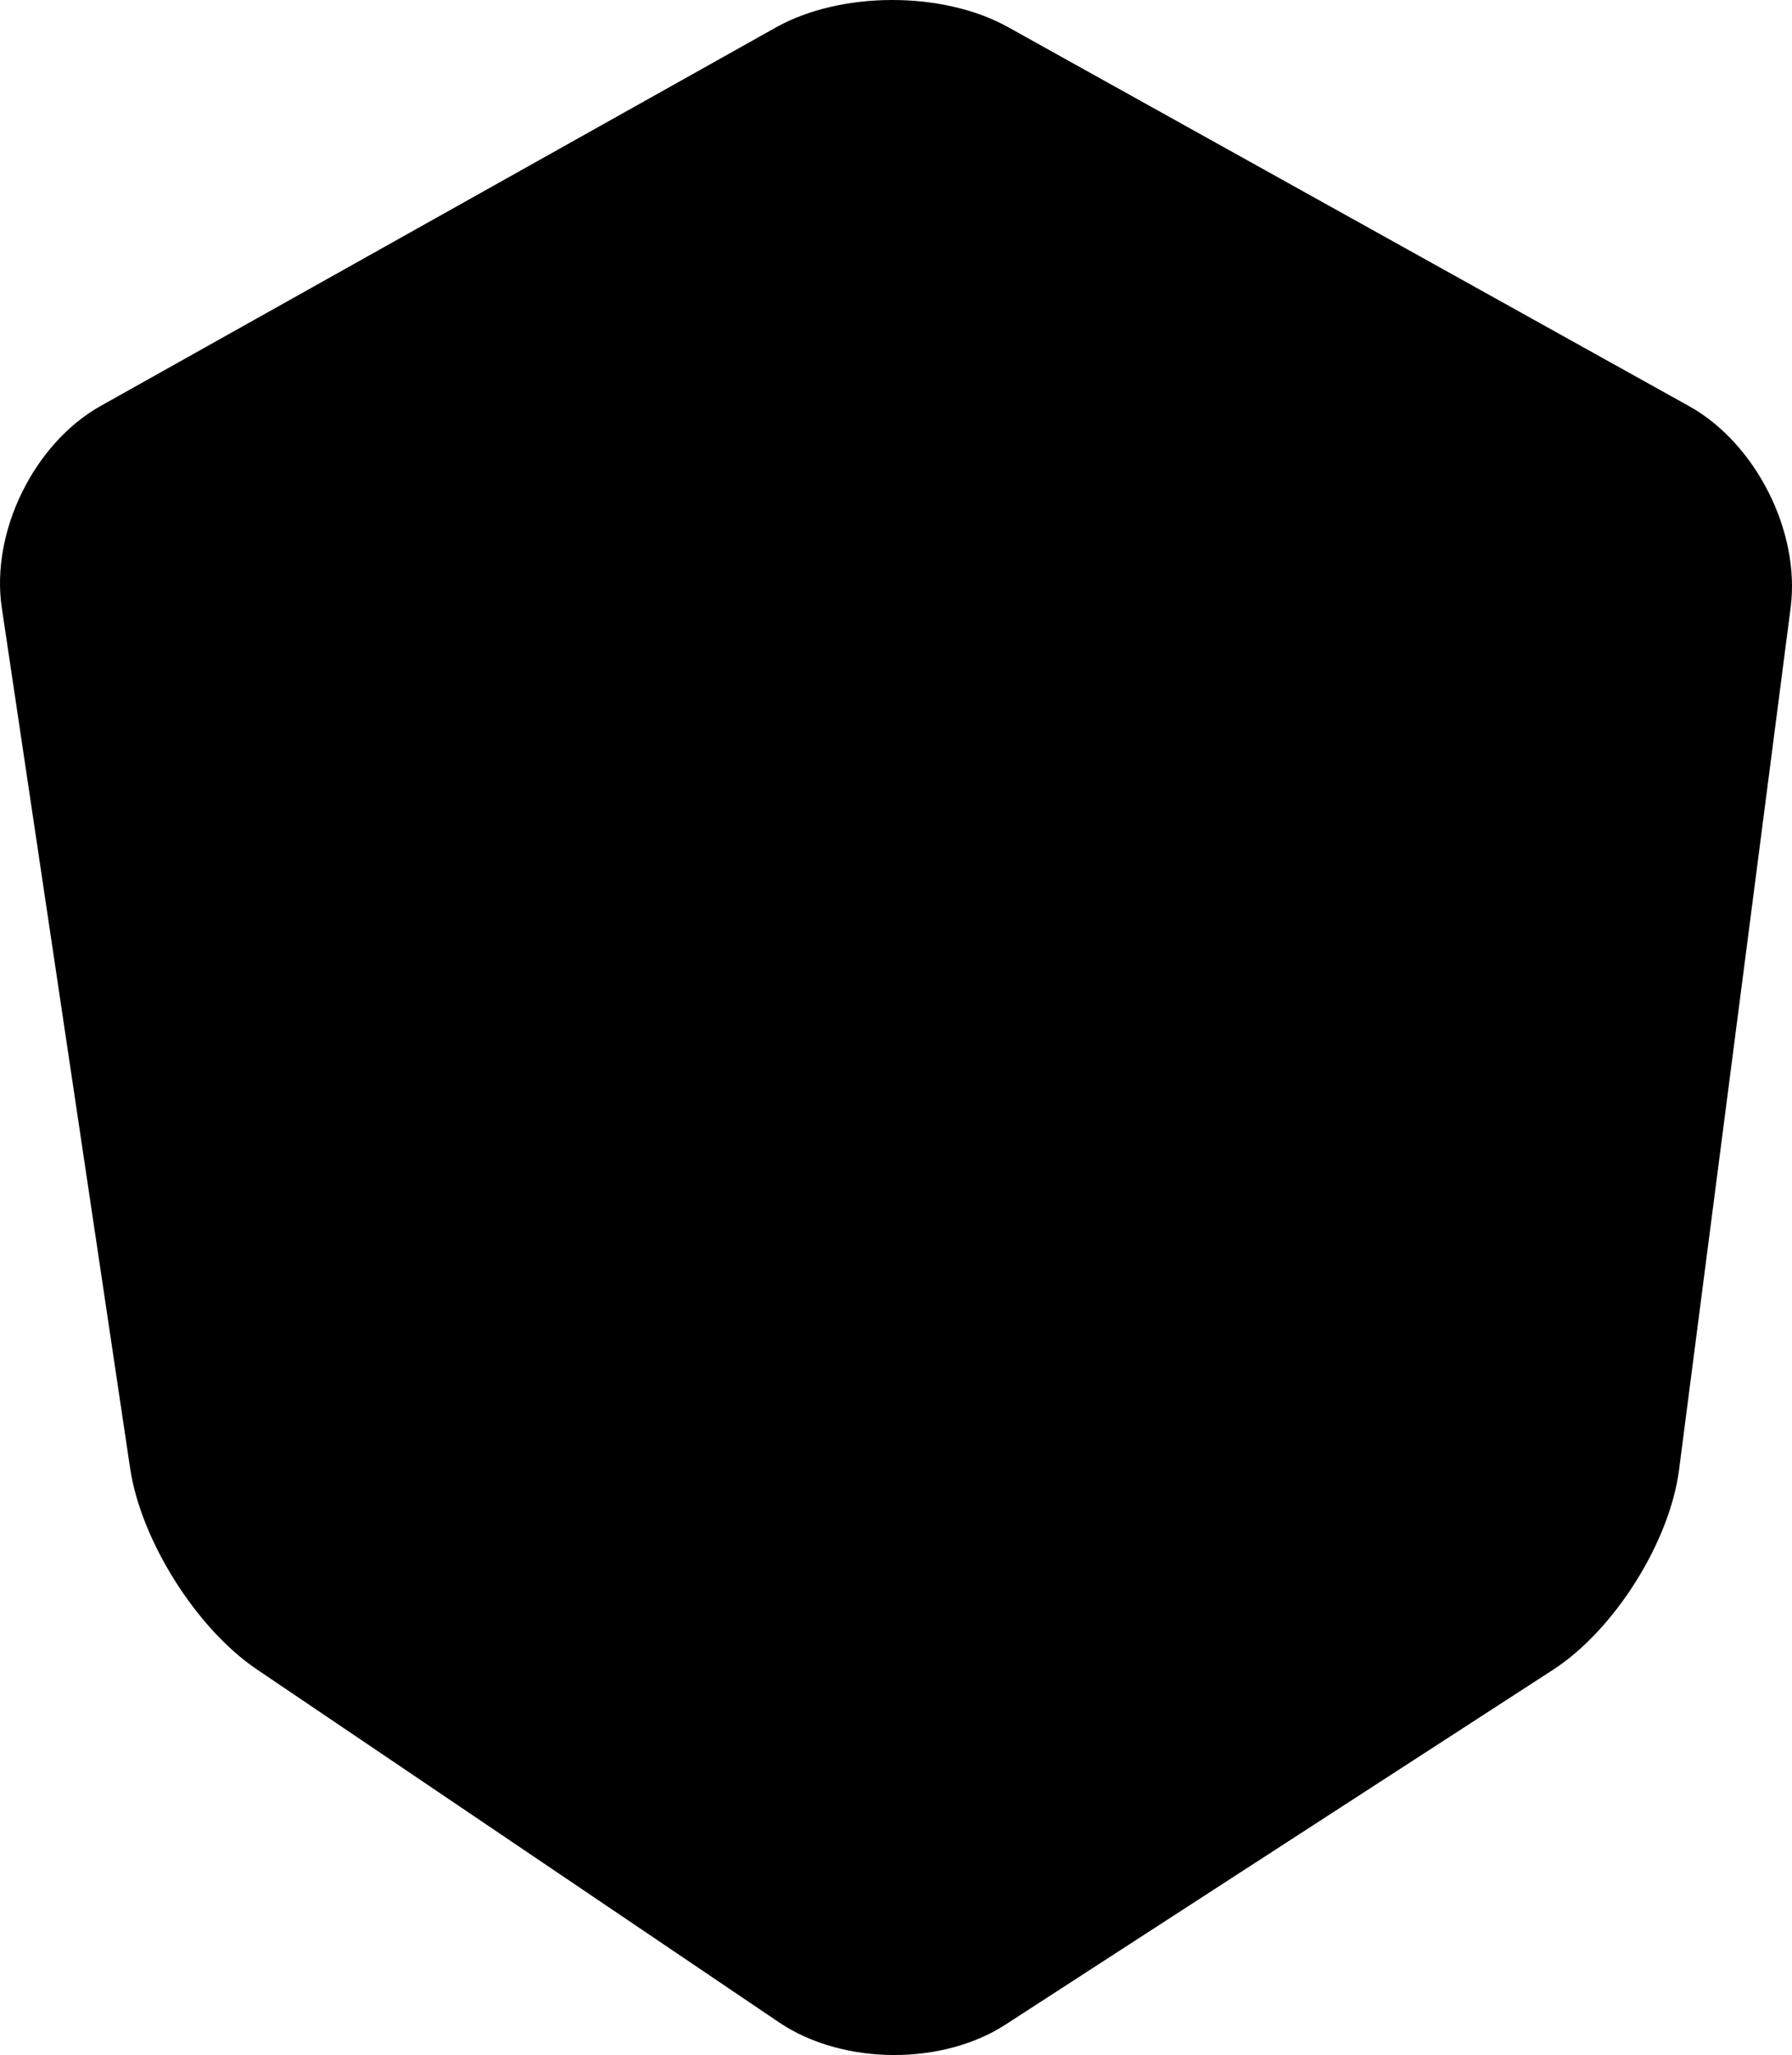 <?xml version="1.0" encoding="UTF-8"?>
<svg id="Ebene_1" data-name="Ebene 1" xmlns="http://www.w3.org/2000/svg" width="642.38" height="736.43" viewBox="0 0 642.38 736.43">
  <path d="m320.58,736.43c-14.88,0-29.78-3.91-41.3-11.69l-187.29-126.56c-21.58-14.58-41.49-46.18-45.33-71.93L.64,217.79c-4.05-27.14,11.53-58.92,35.47-72.33L278.15,9.83c23.3-13.06,59.83-13.11,83.17-.13l244.18,135.85c23.93,13.31,39.91,45.01,36.4,72.16l-40.01,309.01c-3.36,25.96-23.2,57.43-45.17,71.66l-196.28,127.15c-11.23,7.28-25.54,10.9-39.86,10.9Z"/>
</svg>
